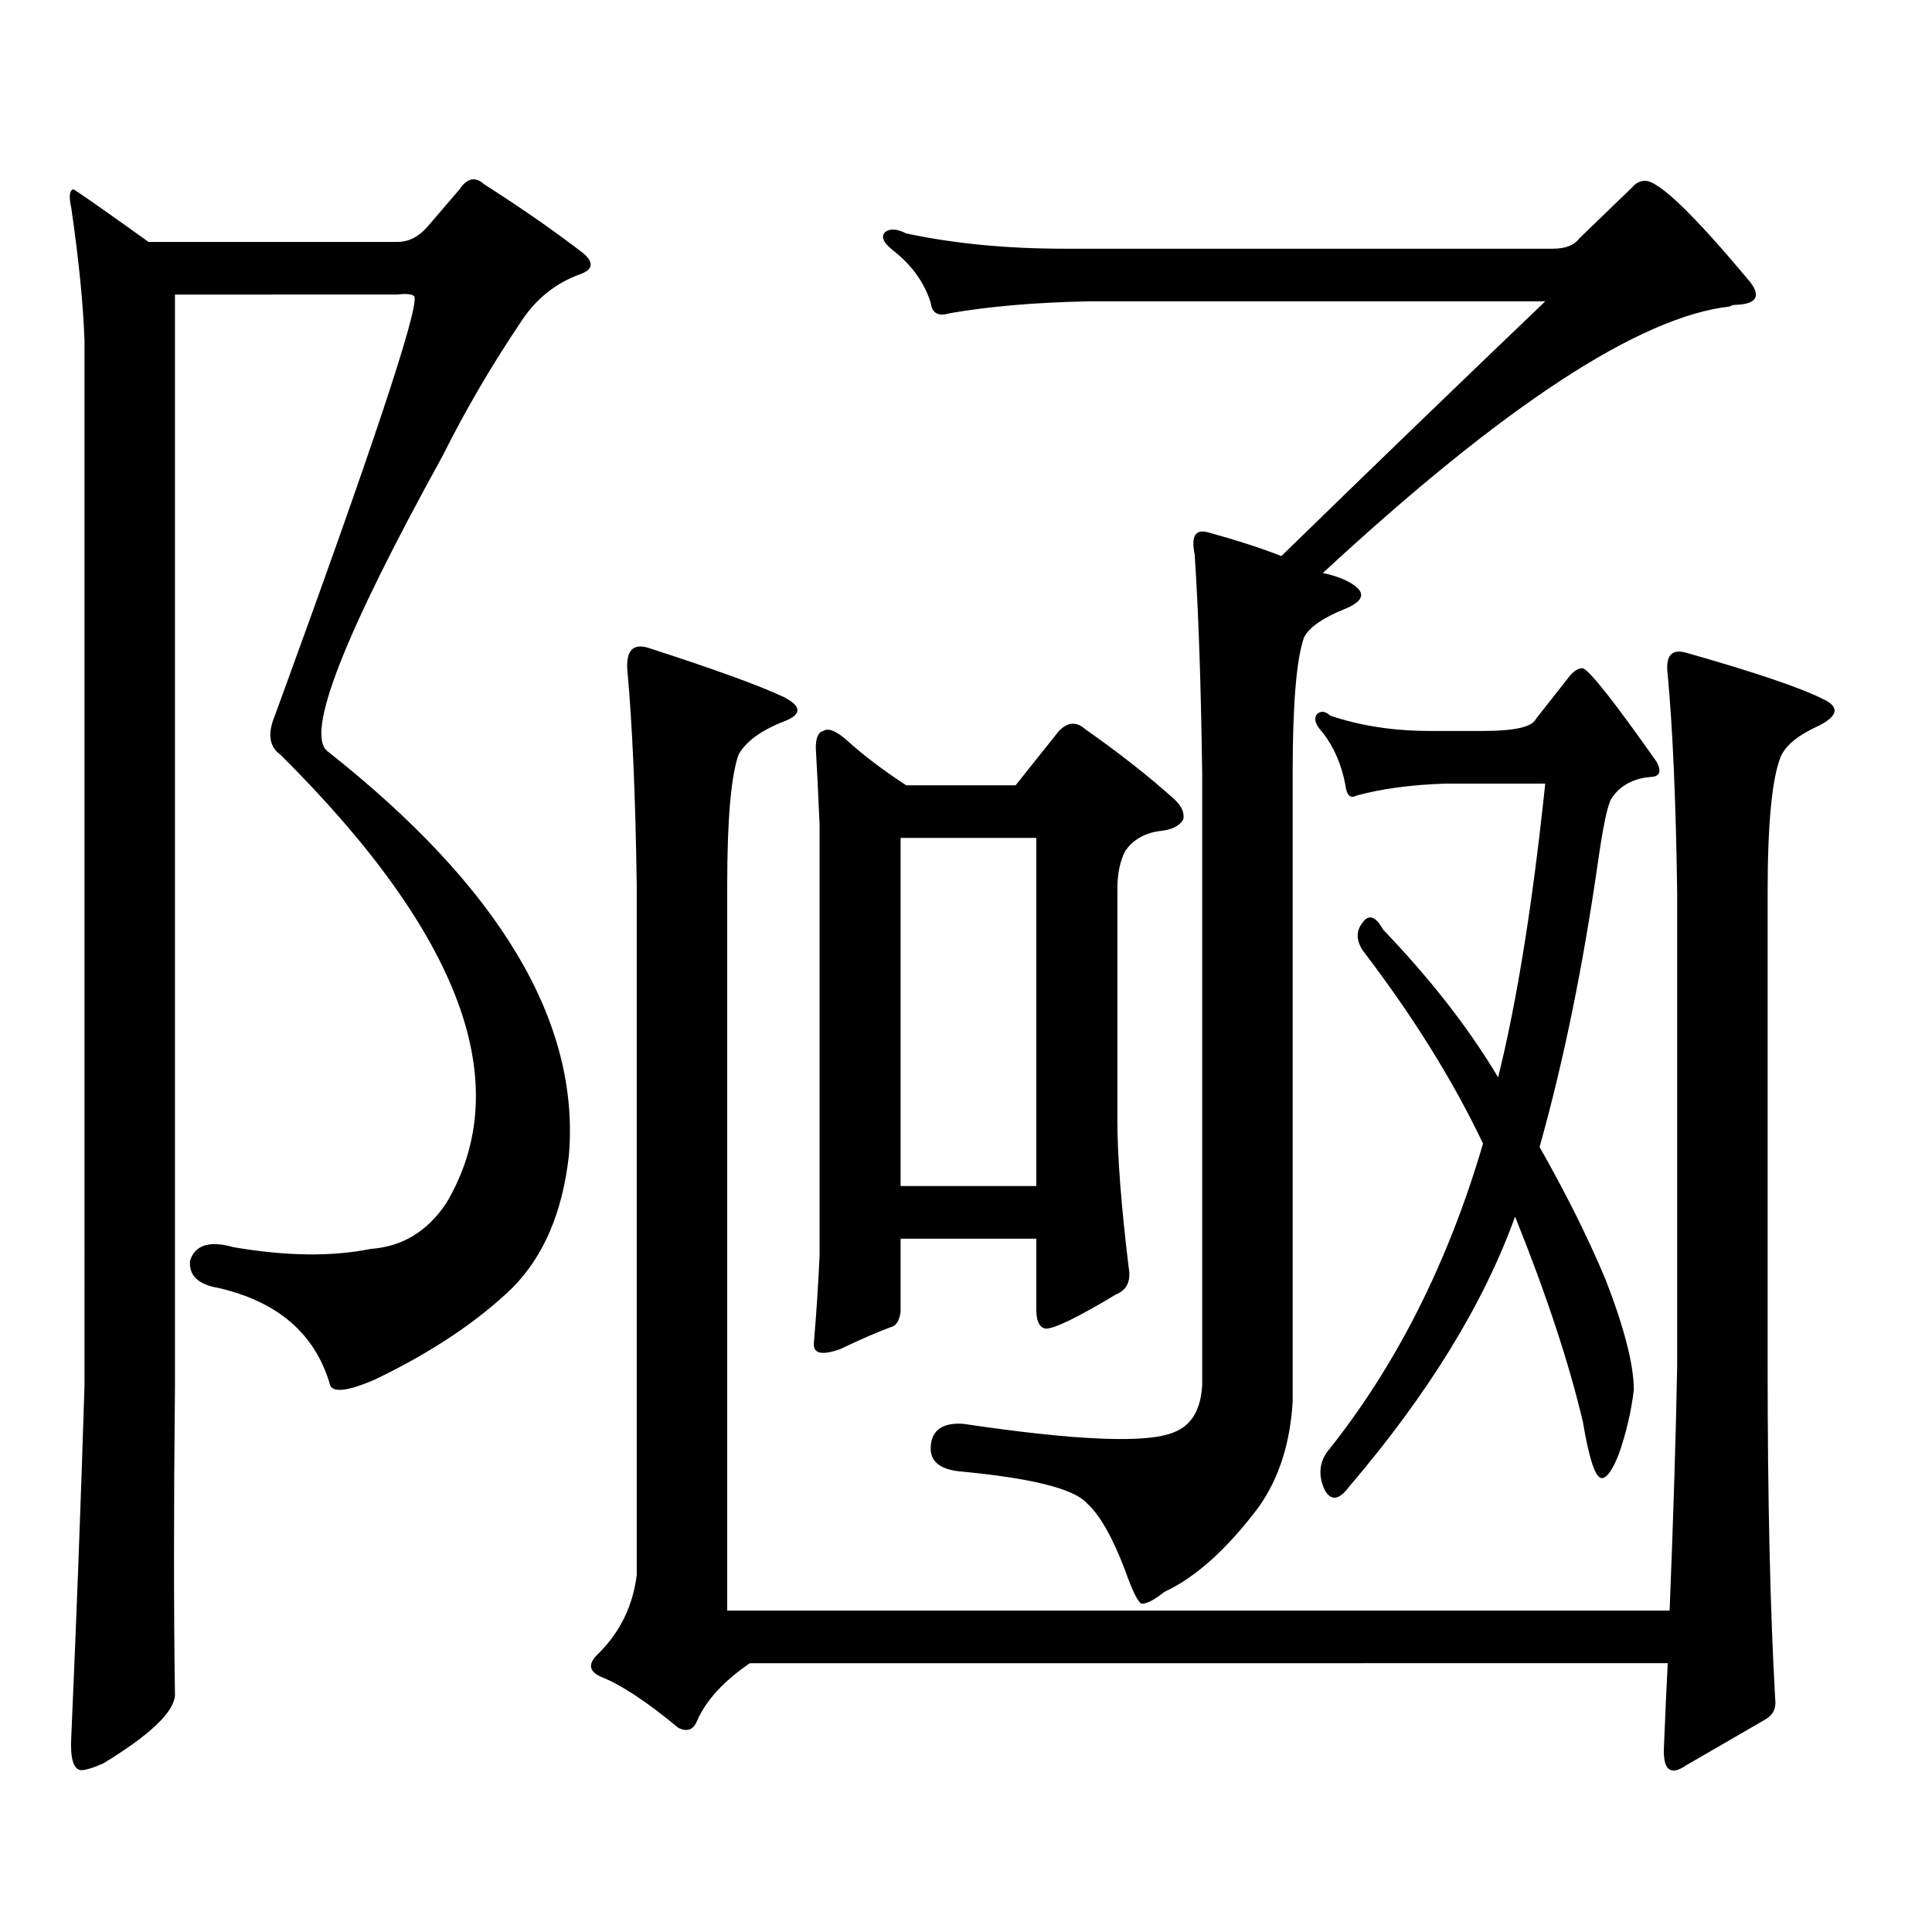 <?xml version="1.0" encoding="utf-8"?>
<!-- Generator: Adobe Illustrator 16.0.0, SVG Export Plug-In . SVG Version: 6.00 Build 0)  -->
<!DOCTYPE svg PUBLIC "-//W3C//DTD SVG 1.1//EN" "http://www.w3.org/Graphics/SVG/1.1/DTD/svg11.dtd">
<svg version="1.1" id="图层_1" xmlns="http://www.w3.org/2000/svg" xmlns:xlink="http://www.w3.org/1999/xlink" x="0px" y="0px"
	 width="1000px" height="1000px" viewBox="0 0 1000 1000" enable-background="new 0 0 1000 1000" xml:space="preserve">
<path d="M90.559,717.605c-0.655,62.69-0.655,116.016,0,159.961c-0.655,8.789-13.018,20.503-37.072,35.156
	c-5.213,2.334-9.115,3.516-11.707,3.516c-3.902-0.591-5.533-6.455-4.878-17.578c2.592-58.599,4.878-118.955,6.829-181.055V176.199
	c-0.655-18.746-2.927-41.598-6.829-68.555c-1.311-5.851-0.976-9.078,0.976-9.668c0.641,0,13.658,9.091,39.023,27.246h128.777
	c5.854,0,11.052-2.637,15.609-7.91l16.585-19.336c3.902-5.851,8.125-6.729,12.683-2.637c20.152,12.895,37.393,24.911,51.706,36.035
	c5.198,4.696,4.543,8.212-1.951,10.547c-13.018,4.696-23.414,13.184-31.219,25.488c-14.969,22.274-28.292,45.126-39.999,68.555
	c-51.386,93.164-71.218,144.141-59.511,152.93c89.099,70.313,130.729,140.048,124.875,209.18
	c-3.262,29.306-13.018,52.157-29.268,68.555c-18.216,17.578-41.95,33.398-71.218,47.461c-14.969,6.454-22.773,7.031-23.414,1.758
	c-7.805-25.777-26.996-42.188-57.56-49.219c-10.411-1.758-15.289-6.441-14.634-14.063c2.592-8.199,10.076-10.547,22.438-7.031
	c27.316,4.696,51.051,4.984,71.218,0.879c16.25-1.168,29.268-9.078,39.023-23.73c36.417-61.523,7.805-138.867-85.852-232.031
	c-5.854-4.093-6.829-10.836-2.927-20.215c50.73-138.867,74.785-211.227,72.193-217.09c-1.311-1.168-4.237-1.456-8.78-0.879H90.559
	V717.605z M388.112,860.867c-13.658,9.365-22.773,19.336-27.316,29.883c-1.951,4.683-5.213,5.85-9.756,3.516
	c-16.265-13.486-29.603-22.275-39.999-26.367c-6.509-2.939-6.829-7.031-0.976-12.305c11.052-11.138,17.561-24.609,19.512-40.43
	V458.328c-0.655-46.28-2.286-83.496-4.878-111.621c-0.655-9.957,2.927-13.761,10.731-11.426
	c34.466,11.137,57.88,19.638,70.242,25.488c9.101,4.696,9.421,8.789,0.976,12.305c-12.362,4.696-20.487,10.547-24.39,17.578
	c-3.902,11.137-5.854,33.7-5.854,67.676v375.293h487.793c1.951-48.643,3.247-90.816,3.902-126.563V461.844
	c-0.655-46.871-2.286-84.375-4.878-112.5c-1.311-9.957,1.951-13.761,9.756-11.426c35.121,9.97,58.535,17.88,70.242,23.73
	c9.101,4.105,8.445,8.789-1.951,14.063c-10.411,4.696-16.92,9.97-19.512,15.82c-4.558,11.137-6.829,34.579-6.829,70.313v245.215
	c0,68.555,1.296,125.972,3.902,172.266c0.641,4.683-0.976,8.198-4.878,10.547l-40.975,23.73c-8.46,5.85-12.362,2.637-11.707-9.668
	c0.641-15.82,1.296-30.186,1.951-43.066H388.112z M466.159,641.141v37.793c-0.655,4.696-2.286,7.333-4.878,7.91
	c-6.509,2.348-15.289,6.152-26.341,11.426c-9.756,3.516-14.313,2.348-13.658-3.516c1.296-15.23,2.271-30.172,2.927-44.824V426.688
	c-0.655-15.23-1.311-28.414-1.951-39.551c0-5.273,1.296-8.199,3.902-8.789c2.592-1.758,6.829,0,12.683,5.273
	c8.445,7.621,18.536,15.243,30.243,22.852h56.584l22.438-28.125c4.543-4.684,9.101-4.972,13.658-0.879
	c17.561,12.305,32.835,24.32,45.853,36.035c3.902,3.516,5.519,7.031,4.878,10.547c-1.951,3.516-6.188,5.575-12.683,6.152
	c-7.805,1.181-13.658,4.696-17.561,10.547c-2.606,5.273-3.902,11.728-3.902,19.336v119.531c0,18.759,1.951,44.247,5.854,76.465
	c1.296,7.031-0.976,11.728-6.829,14.063c-19.512,11.728-31.554,17.578-36.097,17.578c-3.262-0.577-4.878-3.805-4.878-9.668v-36.914
	H466.159z M651.521,780.008c-16.265,21.67-32.529,36.323-48.779,43.945c-5.213,4.092-9.115,6.152-11.707,6.152
	c-1.951-0.591-4.878-6.455-8.78-17.578c-6.509-17.002-13.018-28.428-19.512-34.277c-6.509-7.622-28.627-13.184-66.34-16.699
	c-10.411-1.168-15.289-5.563-14.634-13.184c0.641-8.199,6.174-12.003,16.585-11.426c59.176,8.789,95.607,10.258,109.266,4.395
	c9.101-3.516,13.979-11.715,14.634-24.609V400.32c-0.655-46.871-1.951-84.664-3.902-113.379c-1.951-9.366,0.32-13.184,6.829-11.426
	c14.954,4.105,27.637,8.212,38.048,12.305c48.124-46.871,93.656-90.816,136.582-131.836H562.742
	c-27.316,0.59-51.065,2.637-71.218,6.152c-5.854,1.758-9.115,0-9.756-5.273c-3.262-10.547-9.756-19.625-19.512-27.246
	c-5.213-4.093-6.509-7.32-3.902-9.668c2.592-1.758,6.174-1.456,10.731,0.879c24.71,5.273,52.026,7.91,81.949,7.91h252.677
	c6.494,0,11.052-1.758,13.658-5.273l27.316-26.367c1.951-2.335,4.223-3.516,6.829-3.516c7.149,0,25.365,17.578,54.633,52.734
	c5.198,7.031,2.927,10.849-6.829,11.426c-1.951,0-3.262,0.302-3.902,0.879c-46.828,5.273-117.07,51.278-210.727,137.988
	c5.854,1.181,10.731,2.938,14.634,5.273c7.805,4.696,6.829,9.091-2.927,13.184c-11.707,4.696-18.871,9.668-21.463,14.941
	c-3.902,11.137-5.854,34.579-5.854,70.313v325.195C667.771,747.199,661.917,765.368,651.521,780.008z M466.159,613.895h70.242
	V433.719h-70.242V613.895z M705.178,491.727c-3.262-5.273-3.262-9.957,0-14.063c3.247-4.684,6.829-3.516,10.731,3.516
	c24.71,25.79,44.542,51.278,59.511,76.465c9.756-39.249,17.881-89.938,24.39-152.051h-51.706c-17.561,0.59-32.85,2.637-45.853,6.152
	c-3.262,1.758-5.213,0-5.854-5.273c-1.951-10.547-5.854-19.625-11.707-27.246c-3.902-4.093-4.878-7.32-2.927-9.668
	c1.951-1.758,4.223-1.456,6.829,0.879c15.609,5.273,32.835,7.91,51.706,7.91h27.316c16.25,0,25.365-2.047,27.316-6.152
	l16.585-21.094c2.592-3.516,5.198-5.273,7.805-5.273c3.902,1.758,16.585,17.88,38.048,48.34c2.592,4.696,1.951,7.333-1.951,7.91
	c-9.756,0.59-16.92,4.395-21.463,11.426c-1.951,3.516-4.237,14.364-6.829,32.52c-7.805,54.492-17.896,103.711-30.243,147.656
	c13.658,24.032,25.03,46.884,34.146,68.555c9.756,25.199,14.634,44.247,14.634,57.129c-1.311,11.137-3.902,22.274-7.805,33.398
	c-3.262,8.212-6.188,12.305-8.78,12.305c-3.262,0-6.509-9.668-9.756-29.004c-7.164-30.46-18.871-65.918-35.121-106.348
	c-16.265,45.126-44.877,91.708-85.852,139.746c-5.213,7.031-9.436,7.607-12.683,1.758c-3.262-7.031-2.927-13.473,0.976-19.336
	c35.762-44.522,62.758-97.848,80.974-159.961C752.006,559.113,731.184,525.715,705.178,491.727z"/>
</svg>
